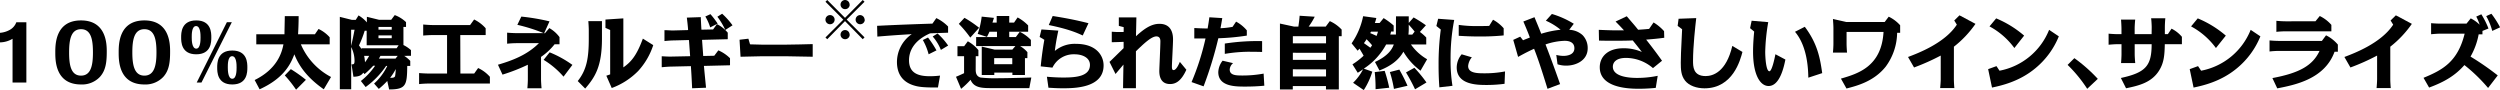 <svg xmlns="http://www.w3.org/2000/svg" viewBox="0 0 828.75 29.83"><g id="レイヤー_2" data-name="レイヤー 2"><g id="コピー"><path d="M8.74,27.36H4.16V12.85A8.37,8.37,0,0,1,0,14.05V10.88a7.92,7.92,0,0,0,3.28-1,4.71,4.71,0,0,0,2.13-2.5H8.74Z"/><path d="M26.86,6.77c8.53,0,8.53,8.09,8.53,10.37,0,3.49-.34,6.22-2.27,8.35A8.12,8.12,0,0,1,26.86,28c-8.53,0-8.53-8-8.53-10.61S18.33,6.77,26.86,6.77Zm0,18.3c3.38,0,3.95-3.61,3.95-7.69s-.55-7.7-3.95-7.7-3.95,3.64-3.95,7.7S23.45,25.07,26.86,25.07Z"/><path d="M47.87,6.77c8.52,0,8.52,8.09,8.52,10.37,0,3.49-.33,6.22-2.26,8.35A8.13,8.13,0,0,1,47.87,28c-8.53,0-8.53-8-8.53-10.61S39.34,6.77,47.87,6.77Zm0,18.3c3.38,0,4-3.61,4-7.69s-.55-7.7-4-7.7-4,3.64-4,7.7S44.46,25.07,47.87,25.07Z"/><path d="M65.05,6.77c5,0,5,4.16,5,5.62s0,5.61-5,5.61-5-4.18-5-5.61S60.06,6.77,65.05,6.77Zm0,9.36c1.43,0,1.43-2.83,1.43-3.74s0-3.75-1.48-3.75-1.44,2.86-1.44,3.75S63.59,16.13,65.08,16.13Zm1.74,11.23H65.21l10-20h1.64ZM77,16.75c5,0,5,4.16,5,5.62S82,28,77,28s-5-4.19-5-5.62S72,16.75,77,16.75Zm0,9.36c1.43,0,1.43-2.83,1.43-3.74s0-3.74-1.48-3.74-1.43,2.86-1.43,3.74S75.56,26.11,77,26.11Z"/><path d="M107.33,29.6c-4.14-2.91-7.75-6.48-9.75-11.6-1.12,2.91-3.2,7.83-11.52,11.6l-1.64-3.07c7.39-3.64,9-8.94,9.54-11.83h-9V11.35H94.3c0-.94.11-5.15.11-6H99c0,2.44-.11,4.73-.19,6h5.59l1.2-1.75a11.49,11.49,0,0,1,3.69,2.76V14.7H99.74a21.92,21.92,0,0,0,10,10.82Zm-9.18.13A39.41,39.41,0,0,0,94.41,25l2-2.08a46,46,0,0,1,5,3.54Z"/><path d="M134,18.52a10.53,10.53,0,0,1,2,1.67v1.66H135c-.07,6.29-.31,7.8-6,7.8l-.62-2.81a26.66,26.66,0,0,1-2.81,2.63l-1.56-1.77a18.47,18.47,0,0,0,4.37-5.85H128a27.94,27.94,0,0,1-6.79,7l-1.58-2a22.57,22.57,0,0,0,4.73-5.07h-.63a29.21,29.21,0,0,1-2.88,2.78l-.42-.47c-.75,1.17-2,1.3-3.27,1.36l-.63-4.11c.73,0,1-.05,1-1.2a10.35,10.35,0,0,0-1.11-4.55v14h-3.77v-24l4,1h1.28l.93-1.48a11.18,11.18,0,0,1,2.76,2.31V5.57l4.06,1h4L130.86,5a11,11,0,0,1,3.74,2.34V8.93h-.86v6a10.68,10.68,0,0,1,2.5,1.69v1.87Zm-17.6-3.27c.44-1.9.72-3.18,1.14-5.39h-1.14Zm3.45.75h11.63l.67-1H121.55V10.18h-.65a35.69,35.69,0,0,1-1.9,4.88,13.23,13.23,0,0,1,.83,1.2Zm.86,2.52a13.91,13.91,0,0,1,.29,2.13,17.14,17.14,0,0,0,1.38-2.13Zm4.76-9.59v.91h4.39V8.93Zm0,2.81v.93h4.39v-.93Zm.65,6.78c-.16.31-.29.52-.52.91h5.51l.73-.91Zm4.84,6.79a15.9,15.9,0,0,0,.23-2.42,17.78,17.78,0,0,1-1.87,2.91C130.26,25.8,130.68,25.75,130.94,25.31Z"/><path d="M152.62,24.37h4.58l1.3-1.82a11.91,11.91,0,0,1,3.9,2.91V27.7H141.93c-.83,0-2.21.08-3,.18V24.22c.78.07,2.21.15,3,.15h6.27V11.63h-4.91c-.84,0-2.22.08-3,.16V8.12c.78.08,2.21.18,3,.18h12.55l1.33-1.84A12.29,12.29,0,0,1,161,9.37v2.26h-8.42Z"/><path d="M180.67,11l1.43-1.69a10.82,10.82,0,0,1,3.38,3v2.36h-1.63a20.25,20.25,0,0,1-4.5,4.19v7.41c0,.62.1,2.26.18,3h-4.71c.08-.78.16-2.21.16-3V21.46a61.47,61.47,0,0,1-8.4,3.28l-1.51-3.28c4.37-1.3,9.52-3.07,13.58-7.15h-7.54c-.84,0-2.35.1-3,.18V10.83c.75.07,2.21.15,3,.15h9.1a57.24,57.24,0,0,0-8.71-2.75l1.32-2.73a70.91,70.91,0,0,1,9.34,1.58L180.39,11Zm6.14,14.41a27.91,27.91,0,0,0-6.6-5.57l2-2.49a36.11,36.11,0,0,1,7.54,4.16Z"/><path d="M199.55,12.8c0,9.21-2.26,12.74-5.56,16.56l-2.47-2.49c3-3.77,3.66-7.7,3.66-14.07V10.05c0-.84-.08-2.22-.15-3.05h4.52Zm17,2.16a23.33,23.33,0,0,1-5,8.58,23.73,23.73,0,0,1-8.76,5.64L201,25.1l1.27-.44V9.94l-1.56-.7V6.48l5.93-.39V22.34c2.47-1.74,4.34-3.74,6.47-9.54Z"/><path d="M232.31,5.68c.05,1.17.1,2.29.21,4.16l3.87-.08L237.67,8a11,11,0,0,1,3.58,2.84V13l-8.52.21.39,5.35,3.66-.08,1.35-1.79A12.62,12.62,0,0,1,242,19.3v2.34l-8.65.21c.23,2.5.31,3.22.7,7.23l-4.61.18c-.18-3.74-.2-4.24-.41-7.33l-6.55.15c-.6,0-2.08.11-3.12.21V18.65c1,.05,2.21.13,3,.11l6.42-.13-.39-5.36-5,.13c-.73,0-2.16.1-3.12.21V10c1,0,2.23.13,3,.1l4.83-.13c0-.65-.33-3.48-.41-4.13Zm3.12,3.4a16.59,16.59,0,0,0-1.61-3.61l1.69-.78a28,28,0,0,1,2.39,3.14Zm5,.86a21.77,21.77,0,0,0-2.62-4.39l1.58-1a24.41,24.41,0,0,1,3.44,3.84Z"/><path d="M248.09,12.83l.55,1.87c.7,0,3.25.1,3.85.1h8.16c2.11,0,6.6-.13,8.76-.18v4.19c-2.23,0-6.65-.16-8.76-.16h-8.16c-1.12,0-6,.13-7,.16l-.33-5.64Z"/><path d="M274.23,13l-.59-.58,5.92-5.9L273.64.58l.59-.58,5.89,5.92L286,0l.59.58-5.92,5.9,5.92,5.9L286,13,280.12,7Zm2.45-6.48A1.52,1.52,0,1,1,275.17,5,1.52,1.52,0,0,1,276.68,6.48Zm5-4.95A1.52,1.52,0,1,1,280.12,0,1.52,1.52,0,0,1,281.64,1.53Zm0,9.9a1.52,1.52,0,1,1-1.52-1.51A1.51,1.51,0,0,1,281.64,11.43Zm5-4.95A1.52,1.52,0,1,1,285.08,5,1.53,1.53,0,0,1,286.61,6.48Z"/><path d="M310.93,29c-5,.05-6.55-.26-7.72-.6-4-1.12-5.87-3.9-5.87-7.88a11.26,11.26,0,0,1,4.91-9.2c-5.88.36-6.53.42-11.41.81l-.08-3.57c7.82-.39,14.84-.62,18.35-.73L310.39,6a13.7,13.7,0,0,1,3.9,2.79l0,2.05-5.95.21c-5.3,2.31-7,5.8-7,8.92,0,4.18,2.88,5.3,6.91,5.3a29.83,29.83,0,0,0,3.38-.21Zm-3.09-11a19.41,19.41,0,0,0-1.92-4.73l1.71-.83a33,33,0,0,1,2.81,4.26Zm4.06-1.45a15.13,15.13,0,0,0-2.71-4.45l1.61-1a23,23,0,0,1,3.51,4Z"/><path d="M323.44,22.89c0,1,.05,2.34,1.59,2.81a43.79,43.79,0,0,0,6.11.23c3.25,0,9.67-.21,10.74-.23l-.66,3.51H329c-3.36,0-6.11,0-7.26-2.76a26.19,26.19,0,0,1-3.14,3l-1.69-4c.62-.23,1.9-.83,2.68-1.19V18.63h-2.19V15.32h2.21l1.22-1.63a12,12,0,0,1,3.51,2.93v2h-.88Zm-1.79-10.43a37.57,37.57,0,0,0-3.8-4.55l1.87-2a37.23,37.23,0,0,1,4.86,3.3Zm18.92,6.82h-.8v5.59h-4.16v-.81h-6v.81h-4.16V15.45l4.29,1h5.85l1-1.17h-13v-3h6.91V10.51h-2.49a17.58,17.58,0,0,1-.84,1.72l-3.06-1a27.1,27.1,0,0,0,1.32-5.72l4.06.41L329,7.5h1.4V5.31h4.16V7.5h1.59l1.19-1.72a14.4,14.4,0,0,1,3.49,2.65v2.08h-6.27v1.77h2.19l1.3-1.74a12.73,12.73,0,0,1,3.69,2.7V15.3h-3.56a9.1,9.1,0,0,1,2.41,2Zm-11,0v2h6v-2Z"/><path d="M347.05,25.44c1.19.1,3.22.26,5.51.26,4.19,0,8.76-.42,8.76-4.19,0-2.31-2.36-3.51-5.12-3.51a7.77,7.77,0,0,0-7.31,4.42L345,22c.39-4.13,1-7.72,1.2-8.81l-1.56-.94.6-2.49,5.59.39c-.57,2.7-.91,4.68-1.15,6.73a10.3,10.3,0,0,1,7-2.34c6.79,0,9.16,3.93,9.16,7.15,0,7.57-9.91,7.57-13.58,7.57-2.08,0-3.64-.13-4.7-.18Zm11.88-13.68c-2.16-1-5-2.18-11.26-3.46l1.3-3c4,.65,7.15,1.2,11.86,2.39Z"/><path d="M393.28,23.12c-1.74,3.83-3.57,4.74-5.41,4.74-3.56,0-3.56-3.49-3.56-4.4,0-.57.36-8.19.36-9.72,0-.42,0-1.67-1.33-1.67-1.68,0-4.26,2.5-6.78,4.92,0,6.6,0,7.33,0,12.24h-4.26c0-1.24.1-6.7.13-7.82l-2.63,3.12-2-4c.7-.67,4.26-4.16,4.68-4.57V13.87c-1.82.08-2,.08-3.93.13V10.51a30,30,0,0,0,3.95.08V9l-1.61-.42,0-2.81,5.82,0c0,.7-.13,5.82-.13,6.24,2.79-2.55,5.1-4.11,7.78-4.11,4.5,0,4.5,4.19,4.5,5.28,0,1.38-.37,7.88-.37,8.81,0,.55,0,1.25.55,1.25,1,0,1.95-2.44,2.08-2.73Z"/><path d="M405.18,6c-.18,1.15-.36,2.19-.59,3.36a30.48,30.48,0,0,0,4-.45l1.17-1.74a12.19,12.19,0,0,1,3.56,2.89v1.74a74.91,74.91,0,0,1-9.44.88,127.07,127.07,0,0,1-4.89,15.94L395,27.21a82.91,82.91,0,0,0,4.63-14.46c-1,0-2.26,0-3.72,0V9.29c1.59.08,1.87.11,4.42.16.13-.81.34-1.9.57-3.72Zm13.94,22.41a64,64,0,0,1-6.47.29c-3.07,0-8.79,0-8.79-4.78a6.52,6.52,0,0,1,1.43-3.8l3.48.81a3,3,0,0,0-1.12,2.1c0,2,2.21,2,4.35,2a38.06,38.06,0,0,0,6.89-.63Zm-.73-11.18c-1.22-.05-3.66-.07-4.89-.07a50.58,50.58,0,0,0-7.48.7V14.44a71,71,0,0,1,12.37-.81Z"/><path d="M439.48,8.82,440.83,7a12.09,12.09,0,0,1,3.93,2.81V12h-.94V29.65h-4.26V28.53h-11v1.12h-4.26V7.81l4.63,1h1.48c.26-1.89.29-2.05.42-3.59l5,.32a22.12,22.12,0,0,1-2,3.27ZM428.58,12v2.37h11V12Zm0,5.49v2.36h11V17.51Zm0,5.48v2.37h11V23Z"/><path d="M462.77,5.42H467V7.6l1.61-1.82a44.52,44.52,0,0,1,4.08,2.6l-2,2.21a14.33,14.33,0,0,1,2.11,1.85v2.31h-5.07a16.84,16.84,0,0,0,5.36,4.89l-2.19,3.8a21,21,0,0,1-5.67-6.3c-1.58,2.84-4.36,4.84-7.95,6.22l-1.48-2.81c4.6-2.16,5.74-4.42,6.24-5.8H459.5a22.13,22.13,0,0,1-7.39,8l2.81,1a24.11,24.11,0,0,1-2.83,6.11l-3.54-2.42a16.58,16.58,0,0,0,3.3-4.47c-.8.55-1.19.81-1.76,1.15l-1.75-2.79a23.31,23.31,0,0,0,3.7-2.86c-.47-.88-.58-1-1.36-2.34-.15.19-.26.29-.62.68l-2-2.44a24.29,24.29,0,0,0,3.82-9l4.37.6a14,14,0,0,1-.49,1.66h1.58L458.67,6A23.91,23.91,0,0,1,462,8.46v2h-.86c-.05.21-.08.34-.26,1h1.87c0-.45,0-1.12,0-1.69ZM454.84,15c-.72-.86-.8-.93-1.82-2a11.34,11.34,0,0,1-.88,1.3c.57.42,1.69,1.2,2.13,1.53A8.86,8.86,0,0,0,454.84,15Zm-.36-4.5a2.82,2.82,0,0,1-.26.47c.91.39,1.35.57,2.11.94a11.59,11.59,0,0,0,.46-1.41ZM456,29.57a47,47,0,0,0-.28-5.67l3.3-.41a48.81,48.81,0,0,1,1.51,5.59Zm6.09-.1a39.7,39.7,0,0,0-1.35-5.59l3.14-.81a55.82,55.82,0,0,1,2.71,5.36Zm7,.13a60,60,0,0,0-3-5.59l2.78-1.54a42,42,0,0,1,4,4.87ZM467,9.58a18.06,18.06,0,0,1-.11,1.9h1.28l.78-1c-.76-1-.89-1.09-1.95-2.31Z"/><path d="M482.07,6.61a66.14,66.14,0,0,0-1.2,13.21,52.32,52.32,0,0,0,.62,8.63l-4.34.5c-.1-1.48-.26-3.69-.26-7.31a86.4,86.4,0,0,1,.73-11.85l-1.46-1.17.58-2.4Zm16.69,21.17a45.51,45.51,0,0,1-5.75.39c-3.25,0-10.11,0-10.11-5.83A6.92,6.92,0,0,1,484.54,18L487.92,19a5.08,5.08,0,0,0-1.23,2.88c0,2.26,2.68,2.42,5.23,2.42a36.09,36.09,0,0,0,7-.62ZM494.94,6.54a12.8,12.8,0,0,1,3.53,2.83v2.37c-3.59.36-6.89.36-7.62.36-3,0-5.22-.1-7.28-.23V8.25a38.8,38.8,0,0,0,6.09.39c.91,0,2.86,0,4-.05Z"/><path d="M513,29.44c-2.63-8.55-3.54-10.92-4.45-13.28-2,.93-2.93,1.4-5.3,2.7l-1.61-5.64,2.31-1.07.94,1.2c.54-.24.7-.29,2.26-.91-.47-1.35-1.59-4-2.16-5.31l3.69-1.43c1.12,2.71,1.25,3,2.24,5.49a32.23,32.23,0,0,1,6.42-1.33,20.86,20.86,0,0,0-4.89-3l2-2.23a29.8,29.8,0,0,1,7.26,3.25l-1.51,2a7,7,0,0,1,4.42,1.76A6.09,6.09,0,0,1,526.32,16c0,4.11-4,5.75-7,5.75a8.94,8.94,0,0,1-3-.44l-.41-3.1a10.47,10.47,0,0,0,2.34.32c.91,0,3.66-.19,3.66-2.53s-2.36-2.47-3.25-2.47a21.43,21.43,0,0,0-6.32,1.2C514,19,516,24.53,517.17,27.88Z"/><path d="M539.27,5.39c2,2.34,2.68,3.09,3.77,4.47,1.66-.1,2.23-.15,3.64-.28l1.48-2.14a15.12,15.12,0,0,1,3.48,2.89l.06,2.19c-2.53.33-3,.36-6,.62,2.58,3.25,4.3,5.64,5.26,7l-3,2.44A13.77,13.77,0,0,0,539,19.2c-3.22,0-4.34,1.45-4.34,2.91,0,3.54,6.11,3.72,8.06,3.72a34,34,0,0,0,6.81-.7l-.65,4c-2.88.29-5.15.29-5.56.29-3,0-13-.13-13-7.12,0-3.33,2.47-6.3,7.83-6.3a14.86,14.86,0,0,1,6.13,1.23c-1.74-2.29-2.91-3.64-3-3.83-.94.06-2.91.11-6.42.11-1.61,0-2.52,0-4.79-.05l-.07-3.57c3.32.16,6.05.21,8.34.16-1.19-1.3-1.45-1.56-2.78-2.91Z"/><path d="M562.3,6c-.31,2.68-1.06,9.42-1.06,14.12,0,1.9,0,5.1,4.18,5.1,2.37,0,6.81-1.3,8.84-10l3.36,2c-.7,2.65-3.15,12.06-12.59,12.06-2.57,0-5.12-.86-6.45-2.57s-1.4-3.72-1.4-5.93c0-.81.05-4.16.44-11.08l-1.48-1.12.31-2.36Z"/><path d="M586.17,7.34a65.72,65.72,0,0,0-1,9.83c0,1.77.26,6.45,1.38,6.45.85,0,1.74-4.29,2-5.64l3.31,1.76c-.47,2.34-1.83,8.77-5.57,8.77-2.7,0-5.15-3.51-5.15-11.42,0-2.49.21-4.94.37-6.63l-1.36-1.12.52-2.47Zm13.29,18.41c-.05-2.39-.18-10.22-4.42-15.21l3.25-1.66c4.21,5.61,5.07,10.4,5.77,15.36Z"/><path d="M610.27,26.06c5.65-1.64,13.47-4,14.12-15.47H612.14v3.85c0,.81.08,2.26.16,3h-4.68c.08-.81.16-2.19.16-3V9.29c0-.81-.11-2.26-.16-3l4.42,1h12.74l1.33-1.76a11.89,11.89,0,0,1,3.79,2.85v2.5h-1a19.31,19.31,0,0,1-3.79,11.21c-3.9,4.89-9.47,6.34-13,7.25Z"/><path d="M647.71,26.19c0,.83.08,2.21.16,3h-4.71c.08-.76.19-2.19.19-3V18.42a73.24,73.24,0,0,1-8.84,3.95l-2-3.48c3.18-1.2,12.2-4.58,16.18-10.72l-.86-1.38,1.74-1.71,5.3,2.83a34.53,34.53,0,0,1-7.15,7.57Z"/><path d="M662.84,23.44A22.16,22.16,0,0,0,679.28,9.89l3.22,2.16a26.69,26.69,0,0,1-7.72,10.53c-5.44,4.55-11.52,5.82-14.43,6.45l-1.28-6.11,2.76-1Zm4.92-7.52a24.64,24.64,0,0,0-8.24-7.17l2.21-2.66A34.53,34.53,0,0,1,671,11.81Z"/><path d="M691.91,29.44a45.65,45.65,0,0,0-6.5-7.93l2.24-2.23a51.23,51.23,0,0,1,7.77,6.86Z"/><path d="M713.29,9.06c0-.63-.08-2.21-.19-3h4.71c-.1.91-.16,2.31-.16,3v2.26h1l1.22-1.82a10.8,10.8,0,0,1,3.43,2.7v2.45h-5.67c-.07,3.61-.26,6.16-1.92,8.79-2.47,3.9-6.58,4.94-10.92,5.82l-1.72-3.41c8.22-1.79,10.2-4,10.2-11.2h-5.62V17.9c0,.83.1,2.18.18,3h-4.7c.07-.75.15-2.21.15-3V14.65H702c-.83,0-2.21.1-3,.18V11.16c.78.08,2.21.16,3,.16h1.27V9.5c0-.65-.08-2.21-.15-3h4.7c-.1,1-.18,2.16-.18,3v1.82h5.62Z"/><path d="M729.67,23.44A22.15,22.15,0,0,0,746.1,9.89l3.22,2.16a26.69,26.69,0,0,1-7.72,10.53c-5.43,4.55-11.52,5.82-14.43,6.45l-1.28-6.11,2.76-1Zm4.91-7.52a24.64,24.64,0,0,0-8.24-7.17l2.21-2.66a34.53,34.53,0,0,1,9.31,5.72Z"/><path d="M753.3,25.88c9.05-1.69,13.39-4.21,15.63-9H755.35a27.64,27.64,0,0,0-3,.19V13.4c.75.08,2.21.16,3,.16h14.36l1.37-1.85A12.13,12.13,0,0,1,775,14.78v2.36h-1.09c-3.25,9-13,11-19,12.15ZM767.57,7.06,769,5.31a12,12,0,0,1,3.85,2.94v2.13H757.62c-.84,0-2.21.08-3,.18V6.9c.78.08,2.21.16,3,.16Z"/><path d="M792.38,26.19c0,.83.08,2.21.16,3h-4.71c.08-.76.18-2.19.18-3V18.42a71.86,71.86,0,0,1-8.84,3.95l-2-3.48c3.17-1.2,12.19-4.58,16.17-10.72l-.86-1.38,1.75-1.71,5.3,2.83a34.79,34.79,0,0,1-7.15,7.57Z"/><path d="M822.56,4.74a26.42,26.42,0,0,1,2.37,4.71l-2,.8v1.12h-1.25a23.45,23.45,0,0,1-2.7,7.39A90.44,90.44,0,0,1,828,25l-3.2,4.16a53.78,53.78,0,0,0-7.85-7.59c-3,3.43-6.55,5.56-11.7,7.46L803.4,25.8c6.19-2.57,11.31-5.2,13.63-14.64h-8.12c-.83,0-2.18.11-3,.19V7.68c.75.08,2.21.15,3,.15h8.74l1.4-1.74A11.25,11.25,0,0,1,822,8.2a14.83,14.83,0,0,0-1.12-2.7Zm3.62,5.51a20.53,20.53,0,0,0-2-4.91l1.72-.78a30.4,30.4,0,0,1,2.88,4.5Z"/></g></g></svg>